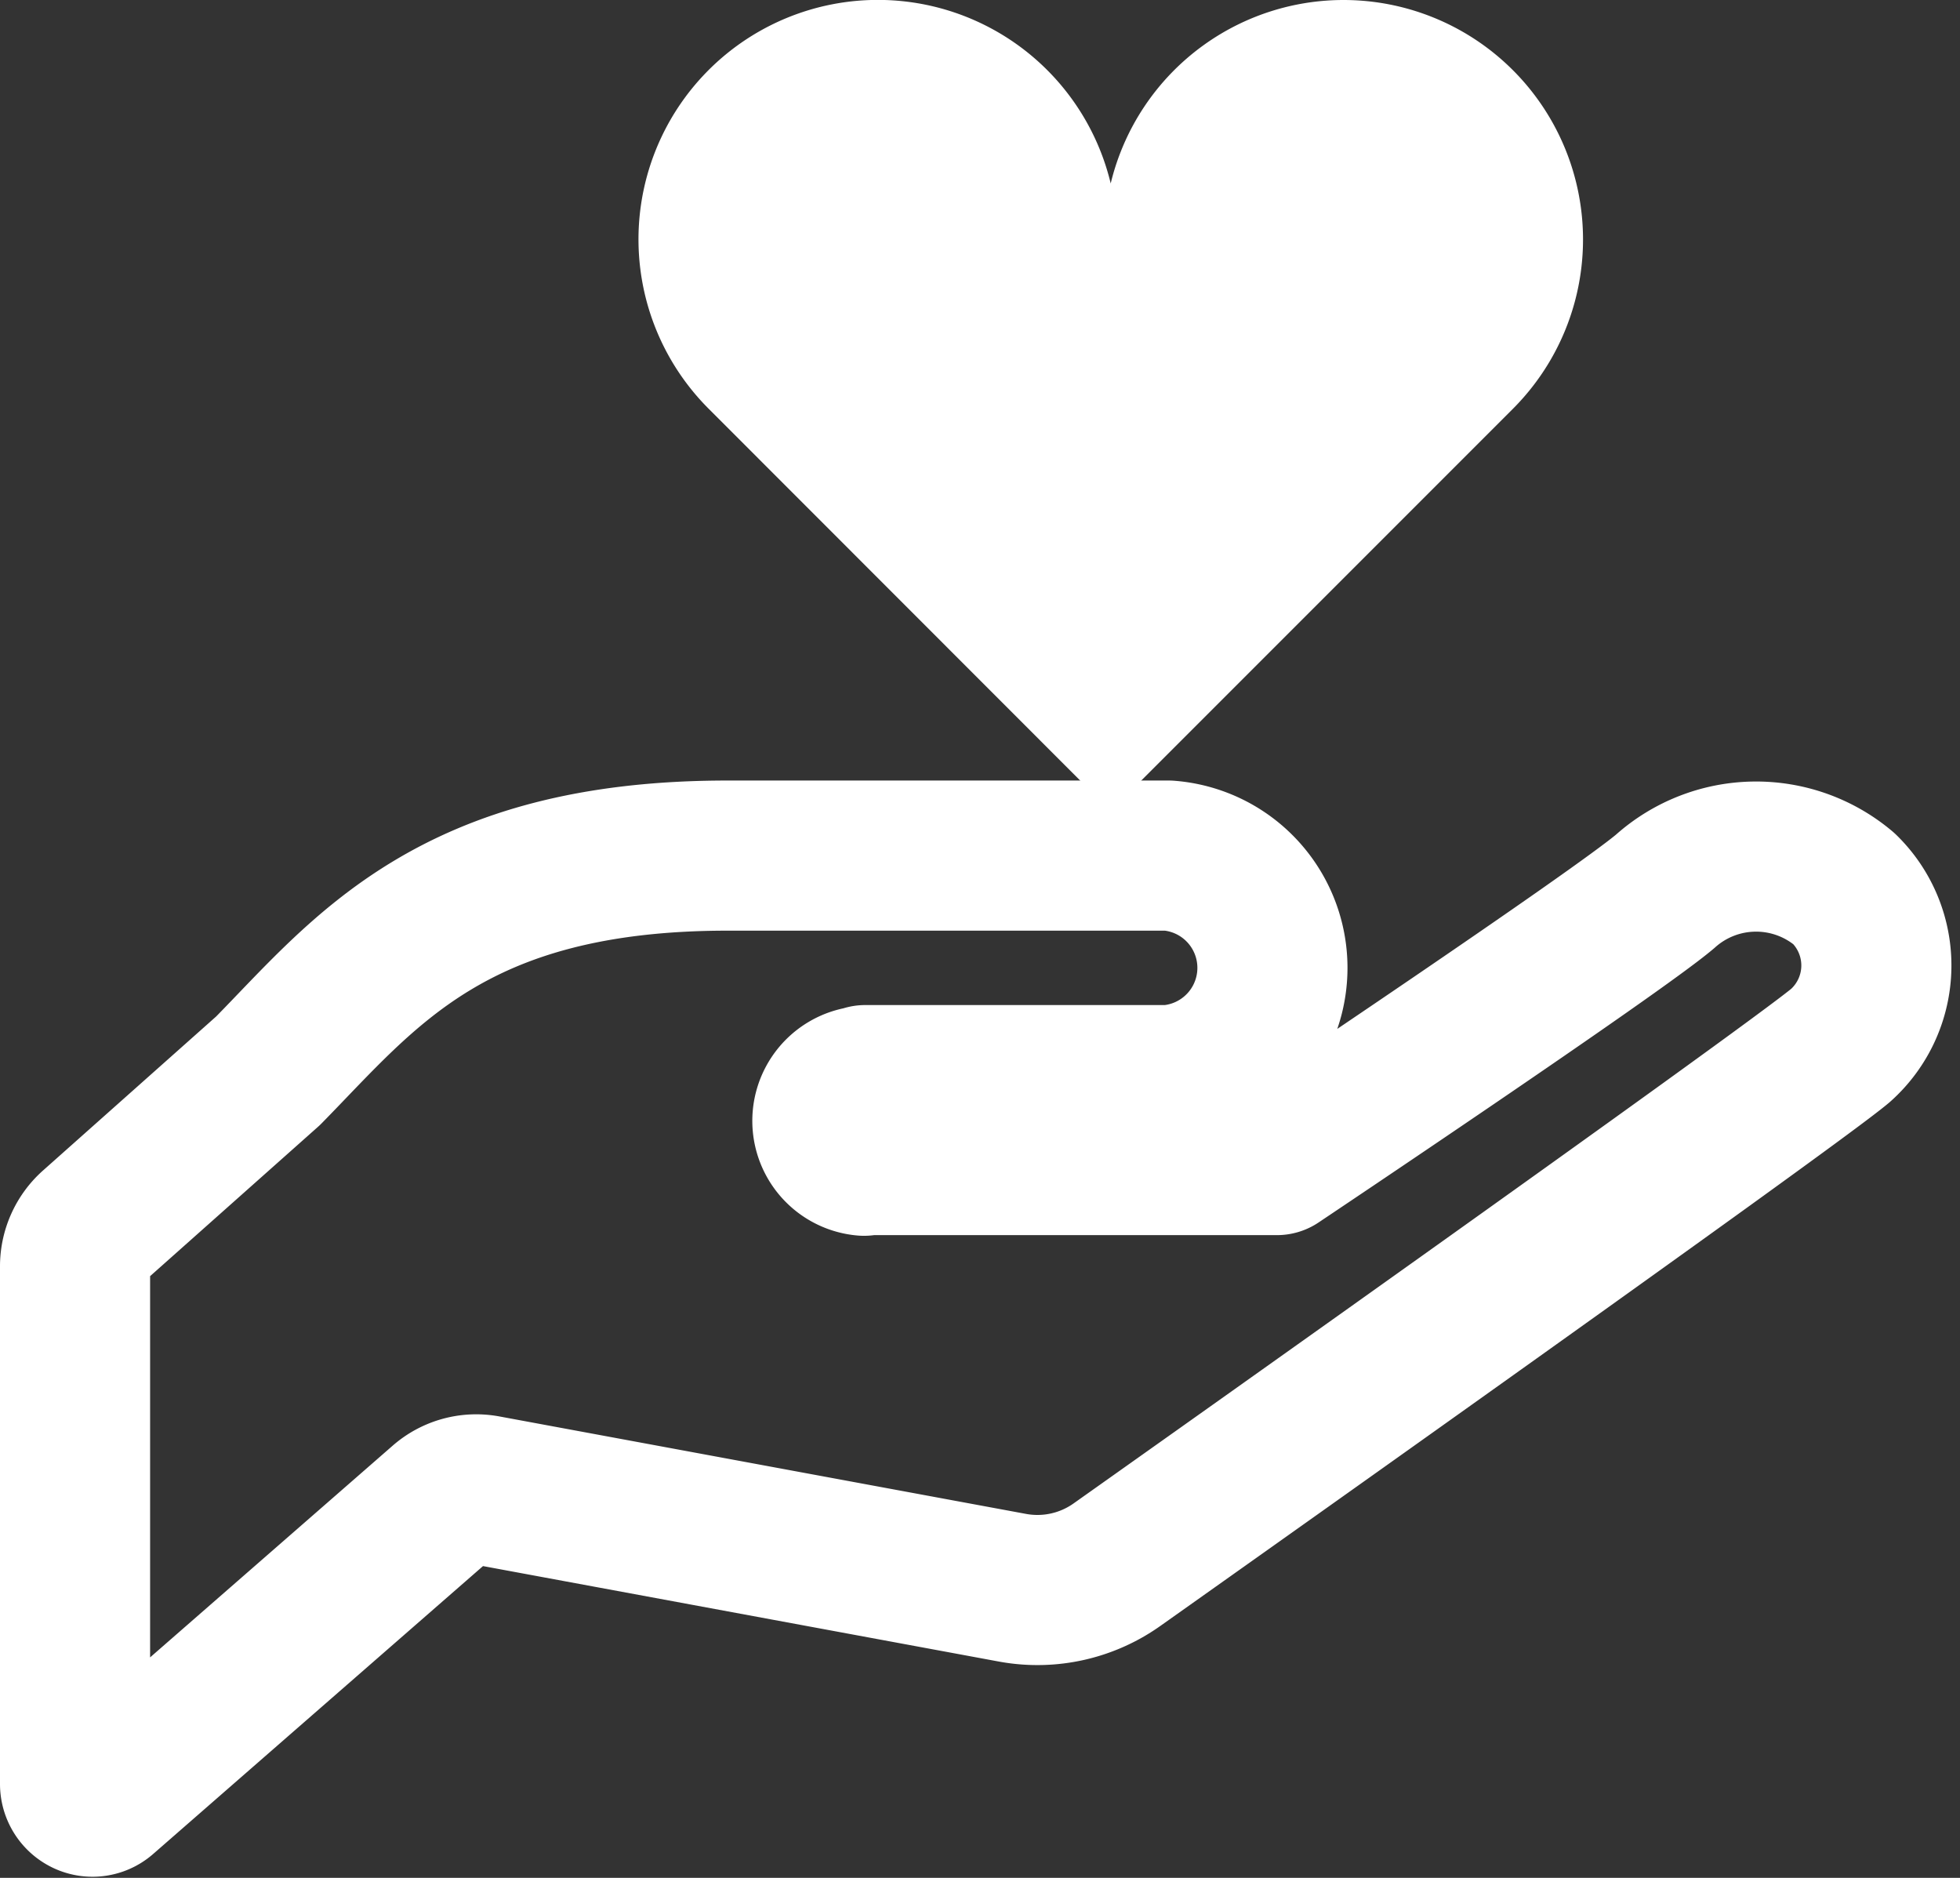 <svg xmlns="http://www.w3.org/2000/svg" width="26.115" height="25.016" viewBox="0 0 26.115 25.016"><rect x="0" y="0" width="26.115" height="25.016" fill="#333333" stroke="none"/><g transform="translate(-16 -200.21)"><path d="M46.245,271.73a1.816,1.816,0,0,0-2.382.037c-.66.56-5.173,3.579-5.173,3.579H33.206l-.017.009a.533.533,0,0,1,.034-1.064l-.017-.01h4.041a1.5,1.5,0,0,0,0-2.991H31.371c-3.674,0-4.837,1.559-6.123,2.867l-2.332,2.074a.709.709,0,0,0-.239.533v6.894a.237.237,0,0,0,.136.214.228.228,0,0,0,.248-.036l4.508-3.934a.692.692,0,0,1,.576-.158l7.026,1.3a1.832,1.832,0,0,0,1.4-.316s8.966-6.347,9.629-6.909A1.427,1.427,0,0,0,46.245,271.73Z" transform="translate(-5.677 -59.682)" fill="none" stroke="#fff" stroke-linecap="round" stroke-linejoin="round" stroke-width="2"/><path d="M11.649,37.155A3.191,3.191,0,0,0,6.29,38.664a3.19,3.19,0,1,0-5.358,3L6.29,47.025l5.358-5.358A3.19,3.19,0,0,0,11.649,37.155Z" transform="translate(24.509 163.99)" fill="#fff"/></g></svg>